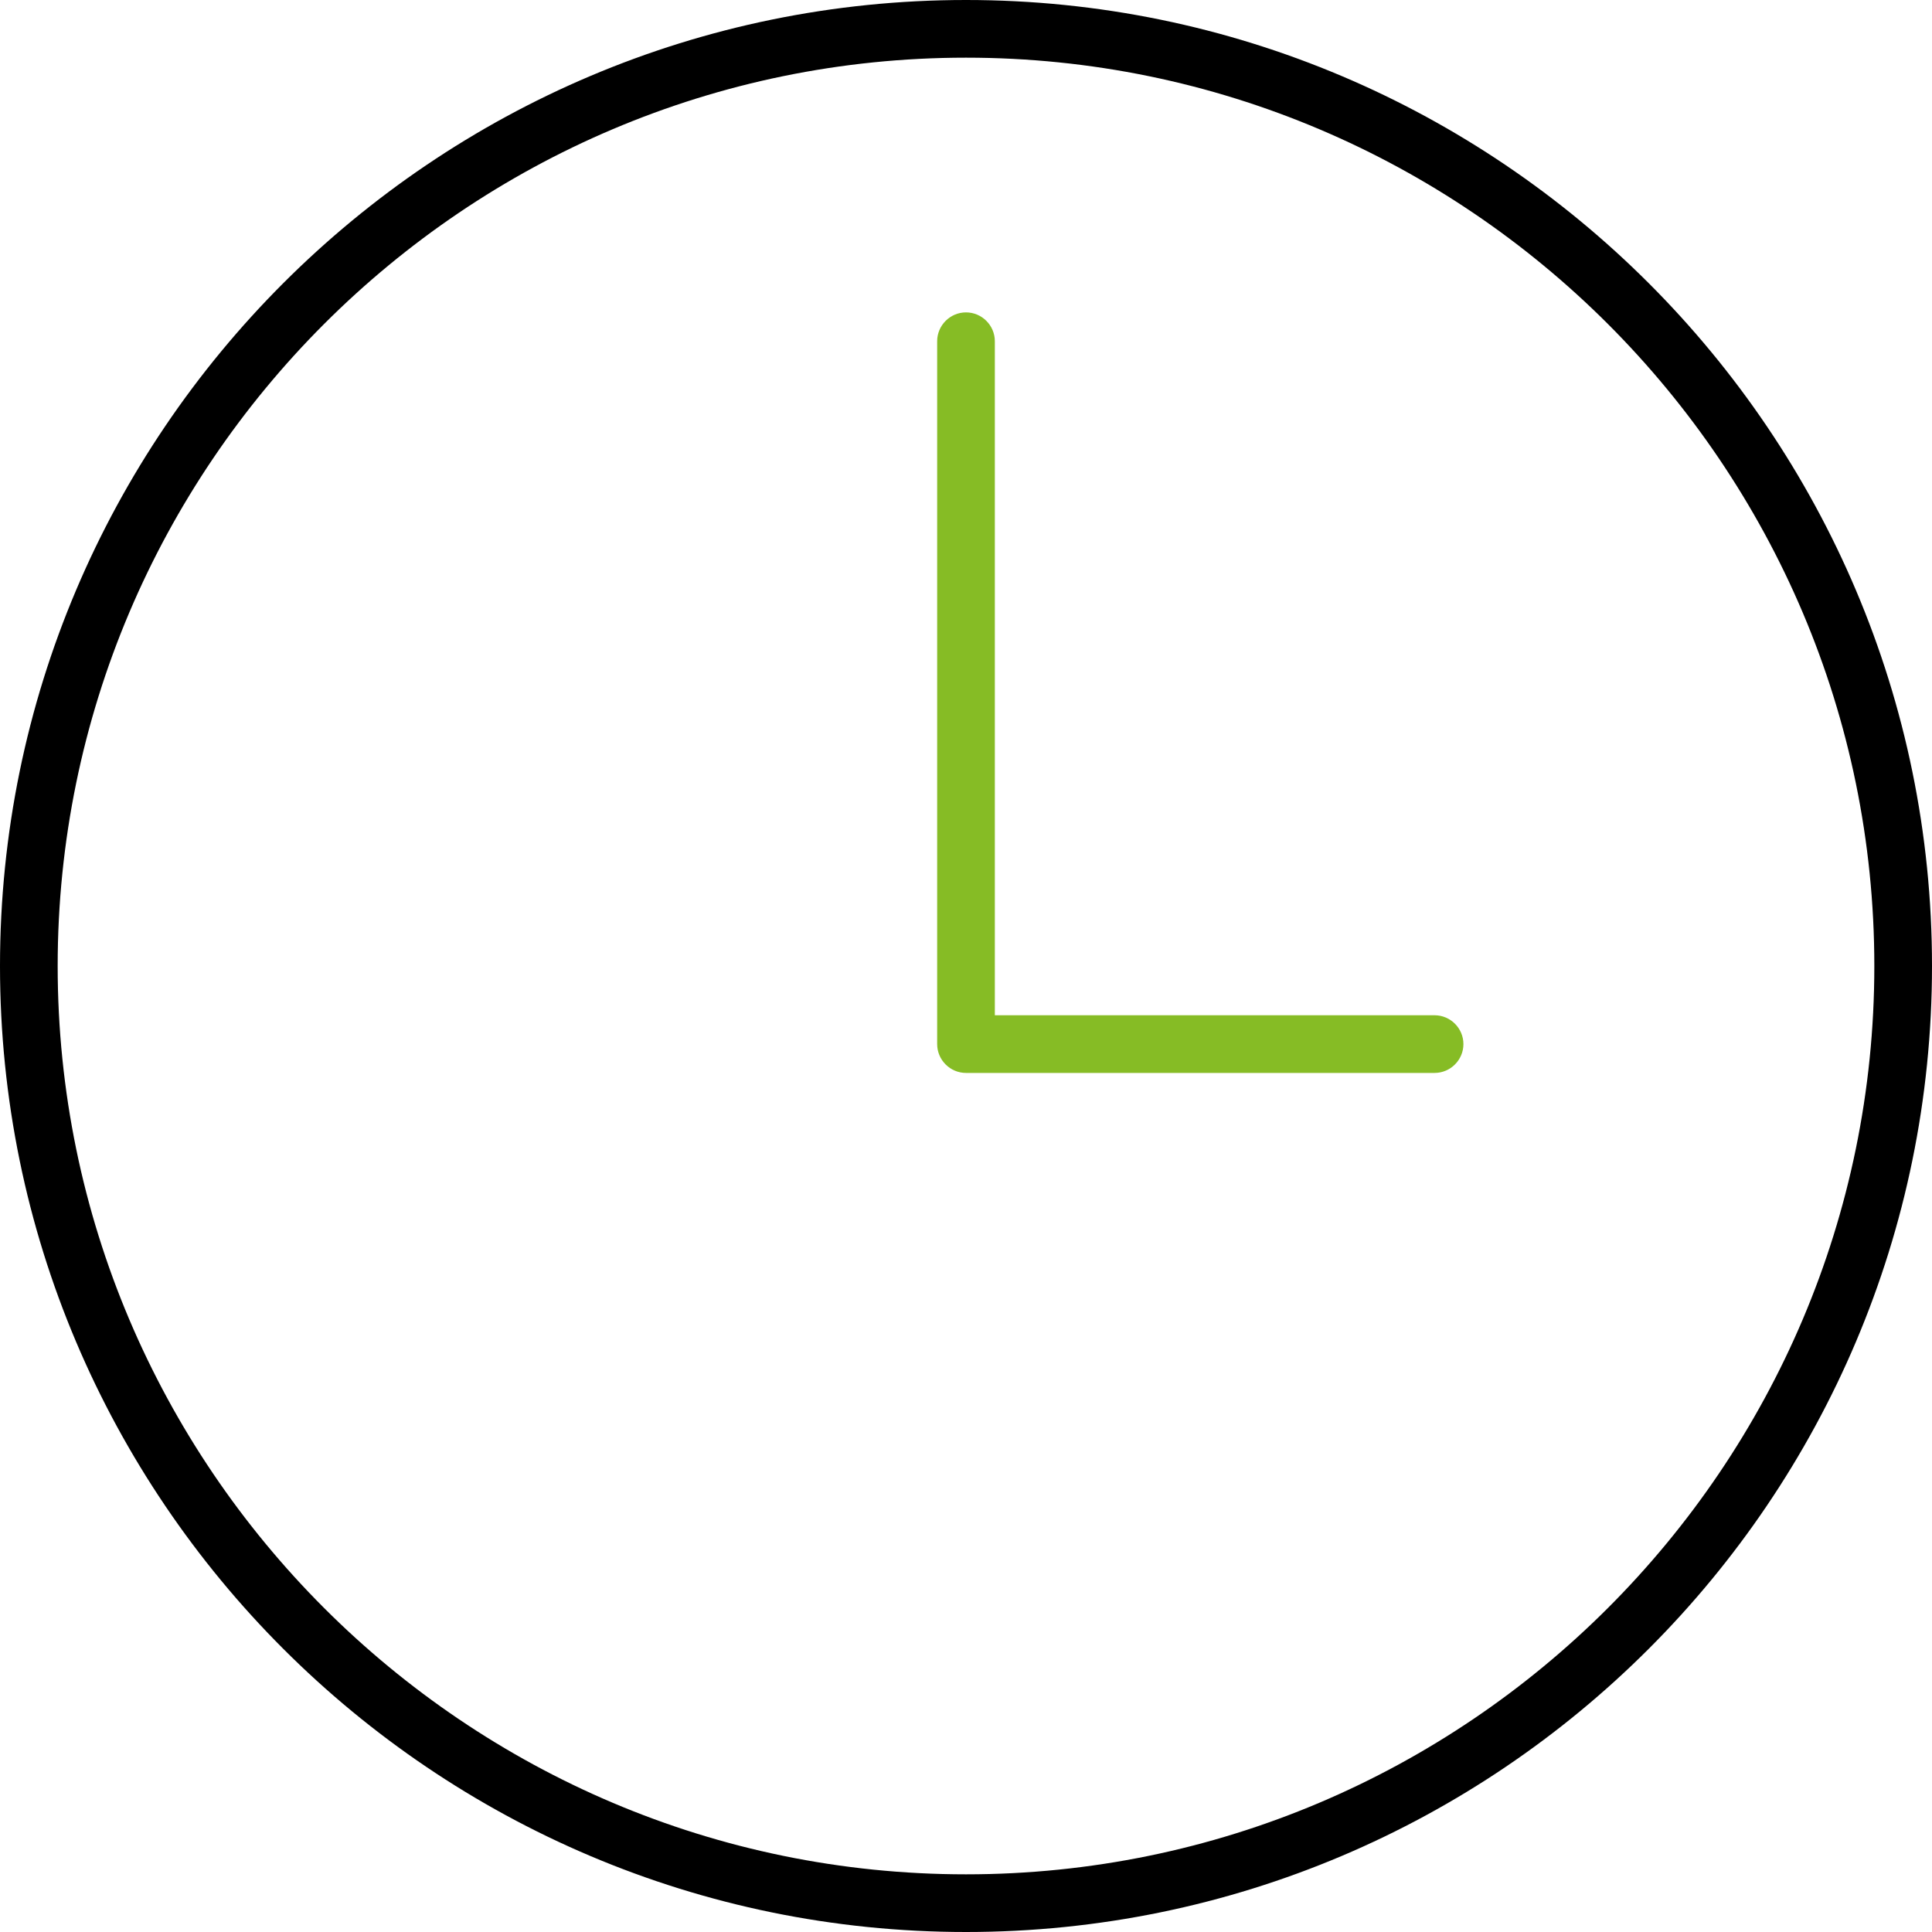 <?xml version="1.0" encoding="UTF-8"?>
<svg xmlns="http://www.w3.org/2000/svg" id="Ebene_1" viewBox="0 0 80.4 80.4">
  <path d="M40.2,80.4C18.03,80.4,0,62.37,0,40.2S18.03,0,40.2,0s40.2,18.03,40.2,40.2-18.03,40.2-40.2,40.2ZM40.2,2.4C19.36,2.4,2.4,19.36,2.4,40.2s16.96,37.8,37.8,37.8,37.8-16.96,37.8-37.8S61.04,2.4,40.2,2.4Z"></path>
  <path d="M59.7,44.65h-19.5c-.66,0-1.2-.54-1.2-1.2V14.2c0-.66.54-1.2,1.2-1.2s1.2.54,1.2,1.2v28.05h18.3c.66,0,1.2.54,1.2,1.2s-.54,1.2-1.2,1.2Z" style="fill:#86bc25;"></path>
</svg>
